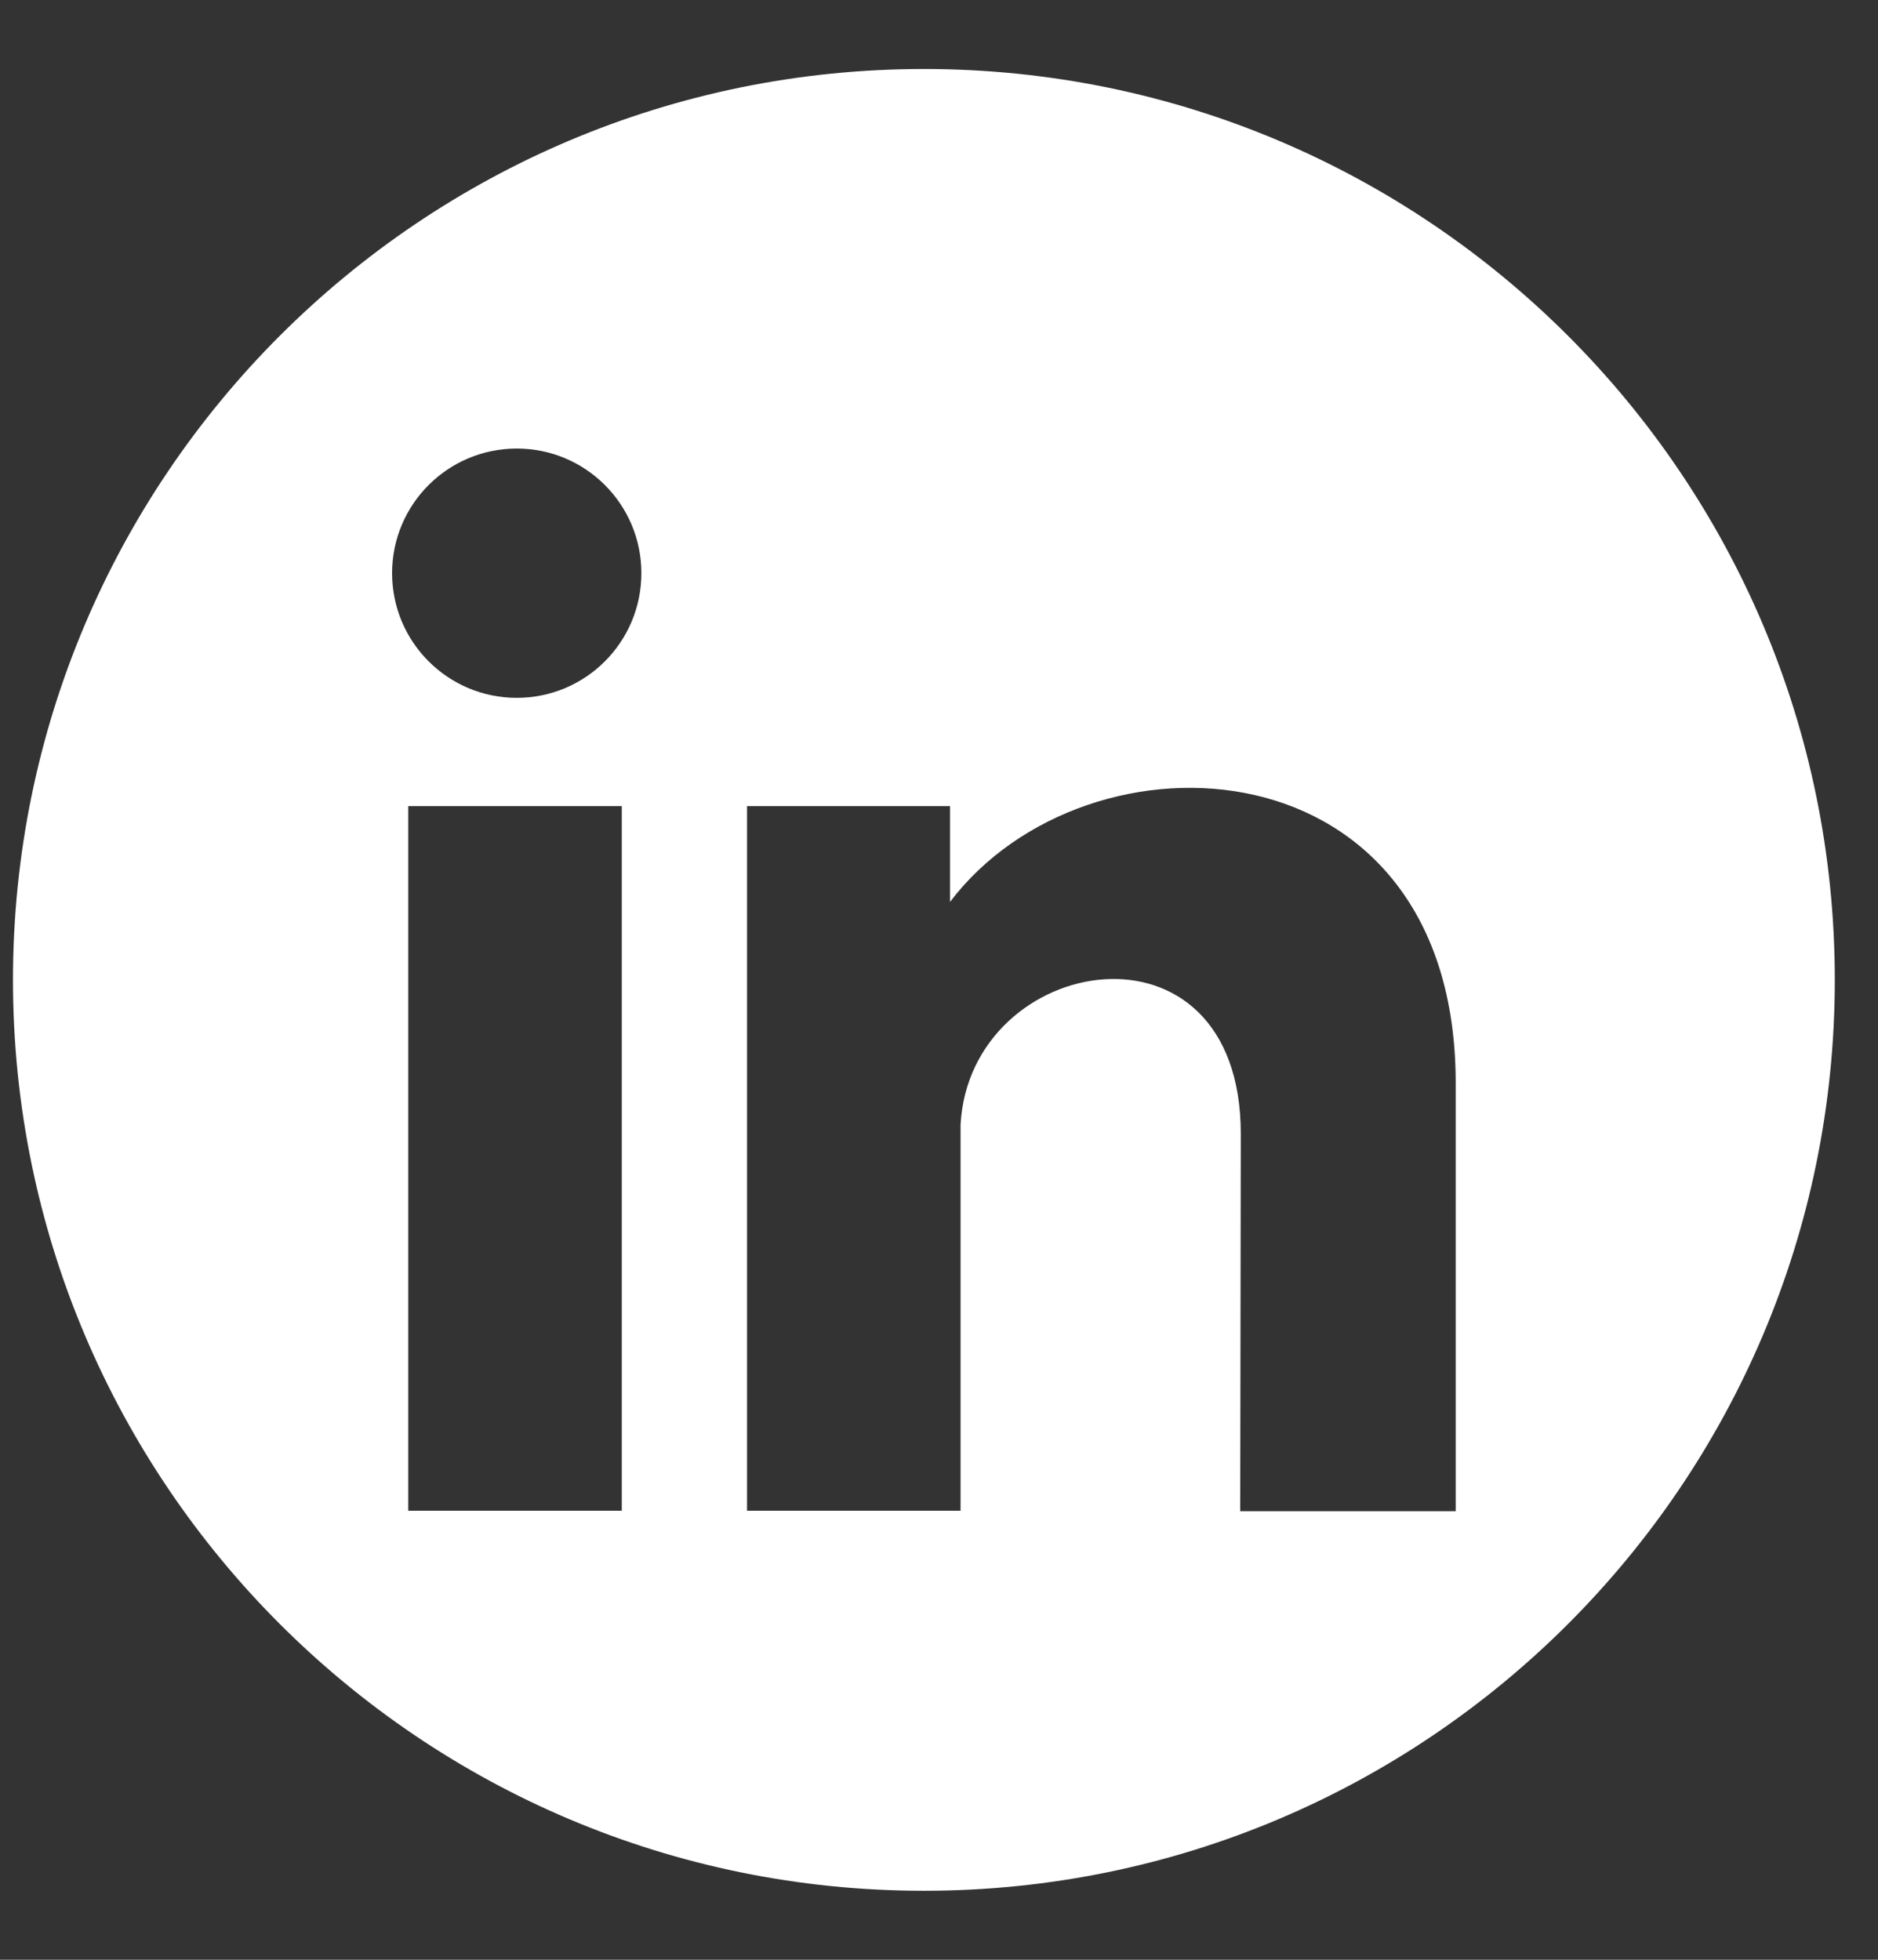 <?xml version="1.0" encoding="UTF-8"?> <svg xmlns="http://www.w3.org/2000/svg" width="23" height="24" viewBox="0 0 23 24" fill="none"><rect x="0" y="0" width="23" height="24" fill="#333333" stroke="none"/><path fill-rule="evenodd" clip-rule="evenodd" d="M11.315 0.845C5.154 0.845 0.159 5.839 0.159 12C0.159 18.161 5.154 23.155 11.315 23.155C17.477 23.155 22.471 18.161 22.471 12C22.471 5.839 17.476 0.845 11.315 0.845ZM7.615 18.501H5V9.872H7.615V18.501ZM6.329 8.546C5.486 8.546 4.802 7.863 4.802 7.019C4.802 6.176 5.486 5.493 6.329 5.493C7.172 5.493 7.855 6.176 7.855 7.019C7.855 7.863 7.172 8.546 6.329 8.546ZM17.828 18.507H15.189L15.196 13.886C15.196 11.099 11.879 11.662 11.764 13.773V18.501H9.149V9.872H11.635V11.045C13.326 8.818 17.828 9.043 17.828 13.262V18.507Z" fill="white"></path></svg> 